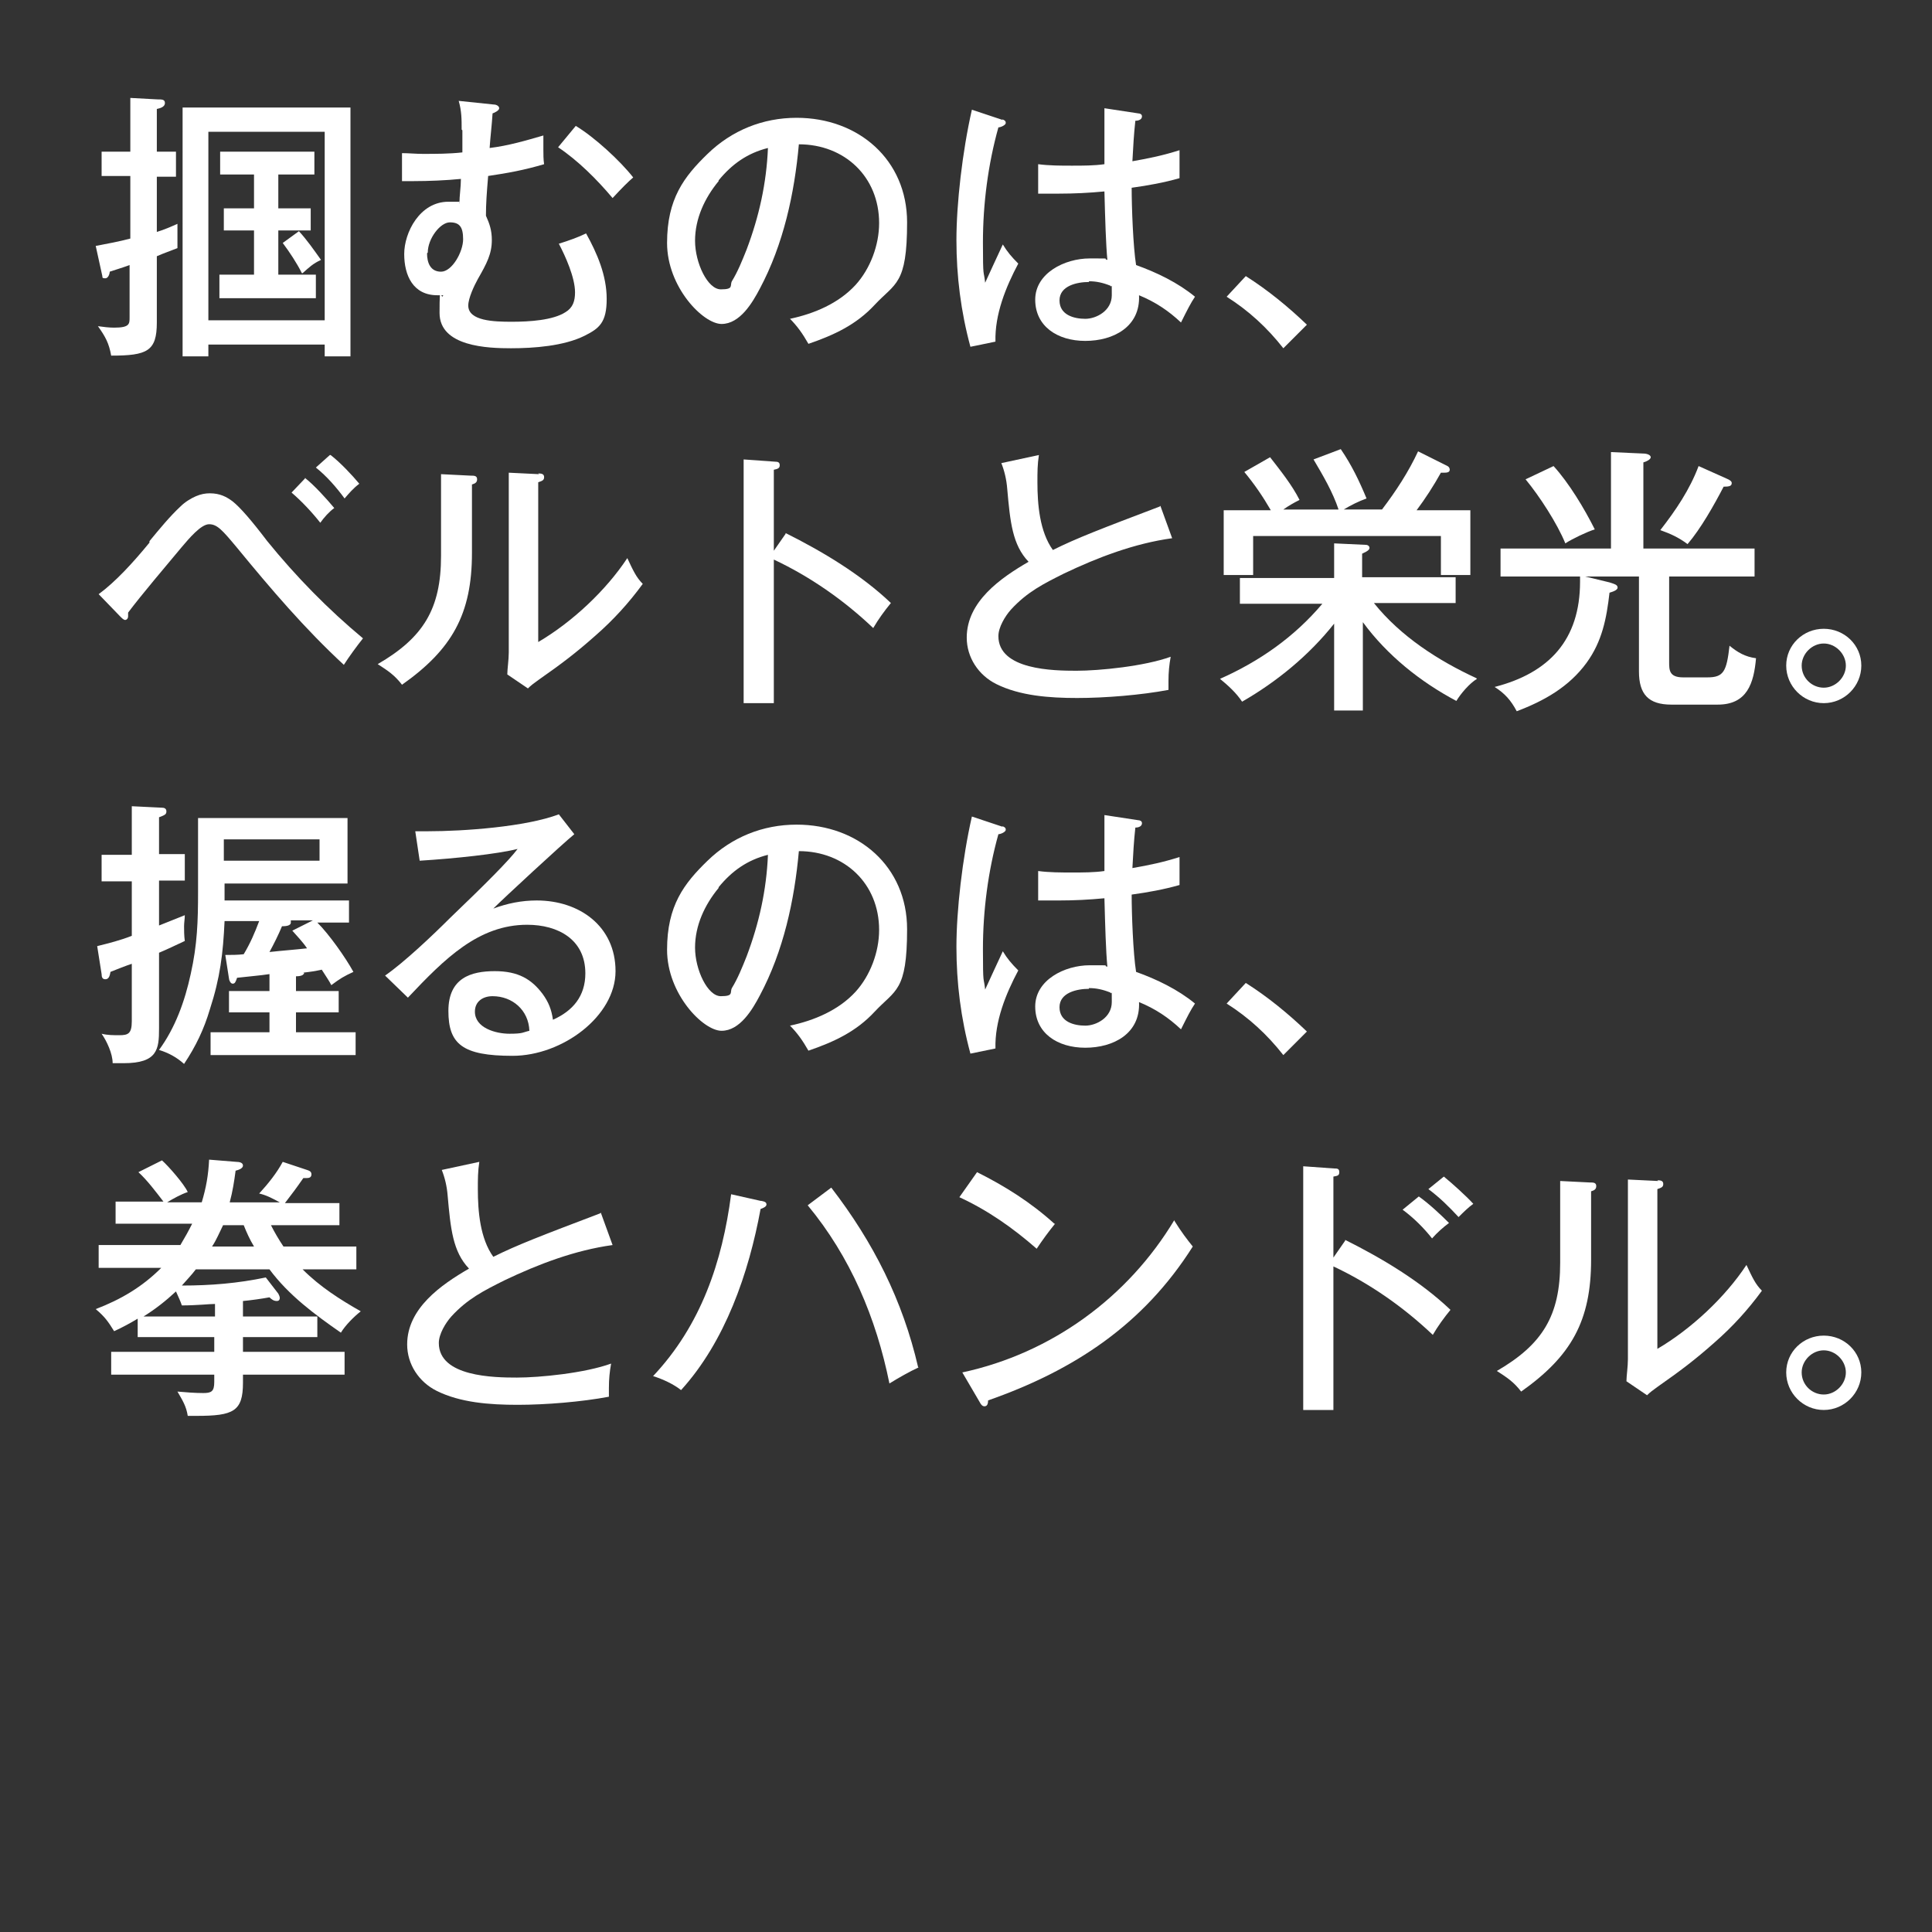 <?xml version="1.0" encoding="UTF-8"?> <svg xmlns="http://www.w3.org/2000/svg" id="_レイヤー_1" data-name="レイヤー_1" version="1.1" viewBox="0 0 262.4 262.4"><rect x="0" y="0" width="262.4" height="262.4" fill="#333333" stroke="none"/><defs><style> .st0 { fill: #fff; } </style></defs><path class="st0" d="M23.9,20.7v3.3h-2.6v7.5c1-.3,1.9-.7,2.8-1.1v3.3c-1,.4-1.9.7-2.8,1.1v9c0,3.9-1.3,4.5-6.2,4.5-.3-1.7-.8-2.6-1.8-4,.7.1,1.5.2,2.2.2,2.1,0,2.1-.5,2.1-1.4v-7.1c-.8.3-1.8.6-2.7.9,0,.3-.2.9-.6.9s-.4-.1-.4-.3l-.9-4.1c1.6-.3,3.2-.6,4.7-1v-8.5h-3.9v-3.3h3.9v-7.3l3.7.2c.6,0,1,0,1,.5s-.6.7-1.1.8v5.8h2.6ZM28.3,46.8v1.6h-3.5V14.6h22.8v33.8h-3.5v-1.6h-15.8ZM44.1,17.9h-15.8v25.6h15.8v-25.6ZM37.8,28.3h4.4v3h-4.4v6h5.1v3.2h-13.1v-3.2h4.7v-6h-4.1v-3h4.1v-4.6h-4.6v-3.1h12.8v3.1h-4.9v4.6ZM41,37.1c-.7-1.4-1.7-2.9-2.6-4.1l2.2-1.6c1.1,1.2,2,2.5,3,3.9-1.1.5-1.6,1-2.5,1.8Z"></path><path class="st0" d="M62.7,17.6c0-1.4,0-2.5-.4-3.9l4.8.5c.3,0,.7.2.7.5s-.6.6-.9.7c-.1,1.6-.3,3.2-.4,4.7,2.5-.3,4.9-1,7.3-1.7,0,.6,0,1.3,0,1.9s0,1.4.1,2c-2.7.8-4.9,1.2-7.6,1.6-.2,2.4-.3,3.8-.3,5.4.5,1.1.8,2,.8,3.3,0,1.9-.7,3.2-1.9,5.3-.5.9-1.3,2.6-1.3,3.6,0,2.1,3.5,2.2,5.9,2.2s5.6-.2,7.3-1.3c1-.6,1.3-1.5,1.3-2.7,0-2-1.3-4.9-2.2-6.6,1.3-.4,2.7-.9,3.7-1.4,1.5,2.7,2.8,5.7,2.8,8.9s-1,4-3,5c-2.8,1.4-6.9,1.7-10,1.7s-9.7-.2-9.7-4.8.2-1.5.5-2.4c-.2,0-.6,0-.8,0-3.3,0-4.5-2.7-4.5-5.6s2.1-7.1,6-7.1,1,0,1.5.2c0-1,.2-2.2.2-3.3-2,.2-4.4.3-6.4.3s-1,0-1.6,0v-3.8c.9,0,1.9.1,2.8.1,1.8,0,3.6,0,5.4-.2,0-1.6,0-2.4,0-3ZM58,34.4c0,1.2.4,2.5,1.9,2.5s3-2.7,3-4.4-.5-2.3-1.8-2.3-3,2.2-3,4.1ZM86,24.1c-.7.6-1.6,1.5-2.8,2.8-2.1-2.5-4.7-5.1-7.4-6.9l2.4-2.9c2.5,1.5,6,4.7,7.8,7Z"></path><path class="st0" d="M107.3,43.3c3.3-.7,6.6-2.1,8.9-4.6,2-2.2,3.2-5.4,3.2-8.4,0-6.3-4.7-10.7-10.9-10.7-.6,6.7-2.1,13.6-5.3,19.6-1,1.9-2.7,4.8-5.2,4.8s-7.4-5-7.4-11,2.3-9,5.5-12.1c3.3-3.2,7.5-4.9,12.1-4.9,8.4,0,15,5.7,15,14.2s-1.6,8.2-4.4,11.2c-2.5,2.7-5.5,4.1-9,5.3-.8-1.4-1.5-2.4-2.6-3.5ZM97.6,24.6c-1.9,2.3-3.2,5.1-3.2,8.1s1.7,6.6,3.5,6.6,1.2-.5,1.5-1.1c.8-1.3,1.4-2.8,2-4.3,1.7-4.5,2.7-9,2.9-13.8-2.8.7-4.9,2.2-6.7,4.4Z"></path><path class="st0" d="M136.1,16.2c.3.1.5.2.5.5s-.7.6-1,.6c-1.4,5-2.1,10.4-2.1,15.6s.1,3.6.3,5.5c.6-1.3,1.6-3.5,2.4-5.2.6,1,1.2,1.7,2.1,2.6-1.7,3.2-3.2,6.9-3.1,10.6l-3.4.7c-1.3-4.8-1.9-9.6-1.9-14.5s.8-12,2.1-17.7l4.2,1.4ZM150,14.7l4.6.7c.2,0,.5.1.5.4,0,.4-.4.6-.9.6-.2,1.8-.3,3.6-.4,5.5,2.3-.4,4.2-.8,6.4-1.5v3.8c-2.1.6-4.3,1-6.5,1.3,0,2.7.2,8,.6,10.5,2.8,1,5.7,2.4,8,4.3-.6.9-1,1.7-1.9,3.5-1.7-1.6-3.5-2.8-5.7-3.7.2,4.3-3.5,6.2-7.3,6.2s-6.8-2-6.8-5.6,4-5.6,7.4-5.6,1.6,0,2.4.2c-.2-2.1-.3-5.5-.4-9.3-2.1.2-4.1.3-6.2.3s-2.1,0-2.8,0v-4c1.5.2,3.1.2,4.6.2s3,0,4.4-.2c0-2.5,0-5.2,0-7.7ZM147.9,38.3c-1.6,0-4,.5-4,2.5s2,2.5,3.5,2.5,3.6-1.1,3.6-3.2,0-.9-.2-1.3c-1-.4-1.9-.6-2.9-.6Z"></path><path class="st0" d="M169.2,37.5c3,1.9,5.8,4.2,8.3,6.6l-3.2,3.2c-2.2-2.8-4.7-5.1-7.7-7l2.6-2.8Z"></path><path class="st0" d="M20.3,73.5c1.4-1.7,2.8-3.4,4.2-4.7.6-.6,1.4-1.1,2.1-1.4.7-.3,1.3-.4,1.9-.4,1.4,0,2.3.5,3.1,1.1,1,.8,2.5,2.5,4.7,5.4,3.9,4.8,8.2,9.2,13,13.2-.8,1-1.9,2.5-2.6,3.6-5.3-4.9-9.9-10.3-14.5-15.9-2-2.4-2.7-3.2-3.8-3.2s-2.7,1.9-3.8,3.2c-2,2.4-5.4,6.4-7.2,8.8,0,.2,0,.3,0,.5,0,.3-.2.5-.4.5s-.4-.2-.7-.5l-2.9-3c2.3-1.7,4.6-4.2,6.9-7ZM41.4,64.9c1.2.9,3,2.9,4,4.1-.7.5-1.4,1.3-1.9,2-1.1-1.4-2.5-2.9-3.9-4.1l1.9-2ZM44.9,61.8c1.3,1,2.9,2.7,3.9,3.9-.8.6-1.4,1.3-2,2-1.1-1.5-2.4-3-3.9-4.2l1.9-1.7Z"></path><path class="st0" d="M63.9,64.6c.5,0,.9,0,.9.5s-.4.6-.7.7v9.3c0,8.3-2.7,13.1-9.5,17.9-1-1.3-1.9-1.9-3.3-2.8,6.2-3.6,8.6-7.5,8.6-14.7v-11.1l4,.2ZM73.1,64.3c.5,0,.8.1.8.5s-.2.5-.8.7v21.7c4.6-2.7,9.2-7,12.1-11.4.8,1.7,1.2,2.6,2.1,3.5-1.9,2.6-4,4.9-6.4,7-2.7,2.4-4.7,3.9-7.7,6-.7.5-1.1.8-1.5,1.2l-2.8-1.9c0-.7.2-2,.2-3v-24.4l4.1.2Z"></path><path class="st0" d="M106.7,72.4c5,2.5,10.2,5.6,14.3,9.5-.9,1.1-1.7,2.2-2.4,3.4-4-3.8-8.6-7-13.5-9.3v19.5h-4.1v-33.1l4.2.3c.5,0,.7.1.7.5s-.3.5-.8.6v11l1.6-2.3Z"></path><path class="st0" d="M157.6,68.7l1.6,4.4c-5.1.7-10.1,2.6-14.7,4.8-2.8,1.4-5,2.5-7.2,4.9-.8.9-1.7,2.4-1.7,3.6,0,4.6,7.5,4.7,10.6,4.7s9.2-.6,12.8-1.9c-.2,1.1-.3,2.1-.3,3.3s0,.8,0,1.2c-3.7.7-8.6,1.1-12.4,1.1s-7.8-.3-11-1.9c-2.4-1.2-4-3.6-4-6.3,0-4.9,4.6-8.1,8.4-10.3-2.2-2.3-2.5-5.4-2.9-9.9-.1-1.3-.4-2.5-.8-3.5l5.1-1.1c-.2,1.3-.2,2.3-.2,3.7,0,3,.3,6.7,2.1,9.2,3.2-1.6,6.6-2.9,14.5-5.9Z"></path><path class="st0" d="M200.6,92.2c-1,.6-2.2,2-2.8,3-4.9-2.6-9.4-6.2-12.7-10.7v12h-3.9v-11.8c-3.4,4.3-7.8,7.9-12.5,10.6-.8-1.2-1.9-2.2-3-3.1,5.4-2.4,10.1-5.7,13.9-10.2h-11.2v-3.5h12.8v-4.7l4.3.2c.3,0,.5.2.5.4s-.1.4-1,.8v3.2h12.7v3.5h-11.1c3.6,4.5,8.7,7.8,13.9,10.2ZM181.8,69.2c-.8-2.4-2.1-4.6-3.4-6.8l3.7-1.4c1.5,2.2,2.5,4.3,3.5,6.7-1.1.4-2.1.9-3.1,1.5h5.2c1.9-2.5,3.6-5.1,4.9-7.9l4,2c.2.1.3.3.3.5,0,.4-.5.4-.8.4s-.2,0-.4,0c-1,1.8-2.1,3.5-3.3,5.1h7.3v8.8h-4v-5.3h-25.5v5.3h-4v-8.8h6.4c-1.1-1.9-2.2-3.5-3.6-5.2l3.5-2c1.4,1.8,3,3.8,4,5.8-.8.4-1.5.8-2.2,1.3h7.4Z"></path><path class="st0" d="M238.3,74.5v3.8h-11.6v11.6c0,1.1,0,2.1,1.9,2.1h3.3c2.2,0,2.6-.8,3-4.3,1.1.9,2.1,1.5,3.6,1.7-.3,3.4-1.2,6.3-5.2,6.3h-6.3c-3.1,0-4.4-1.4-4.4-4.5v-12.9h-7.3l3.3.8c.6.2,1.1.3,1.1.7s-.8.6-1.1.7c-.4,3.5-1,6.6-3.1,9.5-2.4,3.3-5.8,5.2-9.5,6.6-.8-1.5-1.6-2.4-3-3.3,7.4-1.9,11.6-6.4,11.6-14.3s0-.4,0-.7h-10.8v-3.8h15v-13.1l4.4.2c.5,0,1,.2,1,.5s-.6.6-1,.7v11.7h15.1ZM216.6,71.9c-1,.3-3.1,1.3-4,1.9-1.1-2.7-3.5-6.4-5.4-8.7l3.8-1.8c2.1,2.3,4.2,5.8,5.6,8.6ZM234.5,65c.5.2.7.4.7.6,0,.4-.3.5-1.1.5-1.3,2.5-3.1,5.7-4.9,7.8-1.2-.9-2.3-1.4-3.7-1.9,2.1-2.7,4-5.5,5.2-8.7l3.8,1.7Z"></path><path class="st0" d="M252.8,90.4c0,2.8-2.3,5.1-5.1,5.1s-5.1-2.3-5.1-5.1,2.3-5,5.1-5,5.1,2.2,5.1,5ZM244.7,90.4c0,1.7,1.4,3,3,3s3-1.4,3-3-1.4-3-3-3-3,1.4-3,3Z"></path><path class="st0" d="M17.9,109.5l4.1.2c.3,0,.6.1.6.5s-.2.5-1,.8v5h3.5v3.6h-3.5v6.1c1.2-.5,2.3-.9,3.5-1.4,0,.5-.1,1-.1,1.5s0,1.3.1,2c-1.3.6-2.3,1.1-3.5,1.6v10.3c0,2.8-.2,4.7-4.8,4.7s-1.1,0-1.5,0c0-1.3-.8-3-1.5-4,.8.2,1.6.2,2.4.2,1.2,0,1.7-.2,1.7-1.9v-7.8c-.9.3-1.9.7-2.9,1.1-.1.7-.3,1-.7,1s-.5-.3-.5-.7l-.6-3.8c1.6-.4,3.2-.8,4.7-1.4v-7.4h-4.1v-3.6h4.1v-6.5ZM41.3,132.1c0,.4-.6.5-1.1.5v2h5.8v2.9h-5.8v2.7h8.1v3.1h-19.7v-3.1h8v-2.7h-5.5v-2.9h5.5v-2.3c-1.3.2-2.7.3-4.4.5-.2.6-.3.8-.6.8s-.5-.5-.5-.7l-.5-3.2c.8,0,1.7,0,2.5-.1.9-1.5,1.5-2.9,2.1-4.5h-4.7c-.2,4.4-.6,7.7-2,12-.8,2.7-1.9,5-3.5,7.4-1-.9-2.1-1.5-3.4-1.9,2.2-3,3.5-6.6,4.3-10.3.9-4,1-7.2,1-11.2v-10h20.3v8.9h-16.7v2.3h16.9v3h-4.3c1.6,1.6,3.8,4.7,4.9,6.7-1.3.6-1.8.9-3,1.8-.3-.6-.8-1.3-1.3-2.1-.9.2-1.6.3-2.5.4.1,0,.2.2.2.3ZM30.4,116.9h13v-2.9h-13v2.9ZM39.5,125c0,0,0,.2,0,.3,0,.5-.9.5-1.2.5-.5,1.2-1.1,2.4-1.7,3.5,1.8-.2,3.3-.3,5.1-.5-.6-.9-1.3-1.6-2-2.4l2.8-1.4h-3.2Z"></path><path class="st0" d="M58.1,112.9c4.9,0,13.3-.6,17.8-2.3l2.1,2.7c-1.6,1.3-9.6,8.7-11,10.1,1.9-.7,3.8-1.1,5.9-1.1,5.8,0,10.7,3.5,10.7,9.6s-7.2,11.5-14,11.5-8.7-1.6-8.7-6.1,3.1-5.4,6.3-5.4,5,1.1,6.5,3.1c.8,1.1,1.2,2.1,1.4,3.5,2.7-1.2,4.4-3.2,4.4-6.3,0-4.6-3.7-6.6-7.9-6.6-6.6,0-11.2,4.6-16.2,9.9l-3.1-3c2.6-1.8,6.5-5.5,8.8-7.8,4.8-4.6,8-7.8,9.2-9.4-2.8.7-8.5,1.3-13.3,1.6l-.6-4c.6,0,1.1,0,1.5,0ZM66.9,135.3c-1.3,0-2.4.7-2.4,2.1,0,2.2,2.8,3,4.7,3s1.8-.2,2.7-.4c-.1-2.8-2.3-4.7-5-4.7Z"></path><path class="st0" d="M107.3,139.3c3.3-.7,6.6-2.1,8.9-4.6,2-2.2,3.2-5.4,3.2-8.4,0-6.3-4.7-10.7-10.9-10.7-.6,6.7-2.1,13.6-5.3,19.6-1,1.9-2.7,4.8-5.2,4.8s-7.4-5-7.4-11,2.3-9,5.5-12.1c3.3-3.2,7.5-4.9,12.1-4.9,8.4,0,15,5.7,15,14.2s-1.6,8.2-4.4,11.2c-2.5,2.7-5.5,4.1-9,5.3-.8-1.4-1.5-2.4-2.6-3.5ZM97.6,120.6c-1.9,2.3-3.2,5.1-3.2,8.1s1.7,6.6,3.5,6.6,1.2-.5,1.5-1.1c.8-1.3,1.4-2.8,2-4.3,1.7-4.5,2.7-9,2.9-13.8-2.8.7-4.9,2.2-6.7,4.4Z"></path><path class="st0" d="M136.1,112.2c.3.1.5.2.5.5s-.7.6-1,.6c-1.4,5-2.1,10.4-2.1,15.6s.1,3.6.3,5.5c.6-1.3,1.6-3.5,2.4-5.2.6,1,1.2,1.7,2.1,2.6-1.7,3.2-3.2,6.9-3.1,10.6l-3.4.7c-1.3-4.8-1.9-9.6-1.9-14.5s.8-12,2.1-17.7l4.2,1.4ZM150,110.7l4.6.7c.2,0,.5.1.5.4,0,.4-.4.6-.9.6-.2,1.8-.3,3.6-.4,5.5,2.3-.4,4.2-.8,6.4-1.5v3.8c-2.1.6-4.3,1-6.5,1.3,0,2.7.2,8,.6,10.5,2.8,1,5.7,2.4,8,4.3-.6.9-1,1.7-1.9,3.5-1.7-1.6-3.5-2.8-5.7-3.7.2,4.3-3.5,6.2-7.3,6.2s-6.8-2-6.8-5.6,4-5.6,7.4-5.6,1.6,0,2.4.2c-.2-2.1-.3-5.5-.4-9.3-2.1.2-4.1.3-6.2.3s-2.1,0-2.8,0v-4c1.5.2,3.1.2,4.6.2s3,0,4.4-.2c0-2.5,0-5.2,0-7.7ZM147.9,134.3c-1.6,0-4,.5-4,2.5s2,2.5,3.5,2.5,3.6-1.1,3.6-3.2,0-.9-.2-1.3c-1-.4-1.9-.6-2.9-.6Z"></path><path class="st0" d="M169.2,133.5c3,1.9,5.8,4.2,8.3,6.6l-3.2,3.2c-2.2-2.8-4.7-5.1-7.7-7l2.6-2.8Z"></path><path class="st0" d="M33,178.8h10.1v2.8h-10.1v2h13.8v3.1h-13.8v1.1c0,3.9-1.3,4.5-6.3,4.5s-.8,0-1.2,0c-.2-1.3-.7-2.1-1.4-3.3,1.1.1,2.4.2,3.5.2s1.5-.2,1.5-1.5v-1h-14v-3.1h14v-2h-10.4v-2.5c-1,.6-2.1,1.2-3.2,1.7-.8-1.3-1.3-2-2.5-3,3.4-1.3,6.3-3,8.9-5.6h-8.5v-3.1h11.1c.6-1,1.1-1.9,1.6-2.9h-10.4v-3h6.5c-1-1.3-2.2-2.9-3.4-4l3.2-1.6c.9.8,3,3.2,3.5,4.3-.9.3-2,.9-2.8,1.4h4.7c.6-2,.9-3.7,1-5.8l3.7.3c.4,0,.9.1.9.5s-.6.6-1,.7c-.2,1.5-.4,2.8-.8,4.3h6.8c-1.1-.6-1.9-1-2.8-1.2,1.2-1.3,2.4-2.8,3.2-4.3l3.3,1.1c.3.1.6.2.6.6s-.3.5-.6.5h-.5c-.9,1.3-1.5,2.1-2.5,3.4h7.4v3h-9.3c.5,1,1.1,2,1.7,2.9h9.9v3.1h-7.3c2.4,2.4,5.1,4.1,7.9,5.7-.9.7-2.1,1.9-2.7,2.9-3.6-2.5-7.1-5.1-9.7-8.6h-10c-.6.8-1.3,1.5-1.9,2.2,3.9,0,7.6-.3,11.4-1.1l1.7,2.2c.1.2.2.4.2.6s-.1.4-.4.4c-.4,0-.7-.2-1-.5-1.1.2-2.5.4-3.6.5v2.1ZM24.7,177.3c-.2-.6-.4-1-.8-1.9-1.4,1.3-2.8,2.4-4.4,3.4h9.7v-1.7c-.8,0-2.4.2-4.6.2ZM34.5,169.3c-.6-1-1-1.9-1.4-2.9h-2.8c-.5,1-.9,2-1.5,2.9h5.8Z"></path><path class="st0" d="M81.6,164.7l1.6,4.4c-5.1.7-10.1,2.6-14.7,4.8-2.8,1.4-5,2.5-7.2,4.9-.8.9-1.7,2.4-1.7,3.6,0,4.6,7.5,4.7,10.6,4.7s9.2-.6,12.8-1.9c-.2,1.1-.3,2.1-.3,3.3s0,.8,0,1.2c-3.7.7-8.6,1.1-12.4,1.1s-7.8-.3-11-1.9c-2.4-1.2-4-3.6-4-6.3,0-4.9,4.6-8.1,8.4-10.3-2.2-2.3-2.5-5.4-2.9-9.9-.1-1.3-.4-2.5-.8-3.5l5.1-1.1c-.2,1.3-.2,2.3-.2,3.7,0,3,.3,6.7,2.1,9.2,3.2-1.6,6.6-2.9,14.5-5.9Z"></path><path class="st0" d="M103.4,163.1c.5.1.7.2.7.5s-.5.5-.8.6c-1.6,8.7-4.8,18-10.8,24.6-1-.8-2.5-1.5-3.8-1.9,6.5-6.9,9.4-15.5,10.6-24.7l4,.9ZM124.8,185.7c-1.3.6-2.7,1.4-4,2.2-1.8-8.9-5.3-17.2-11.1-24.2l3.2-2.4c5.7,7.4,9.7,15.3,11.8,24.4Z"></path><path class="st0" d="M143.3,166.2c-.9,1.1-1.7,2.2-2.5,3.4-3.2-2.8-6.6-5.2-10.5-7l2.4-3.4c3.8,1.9,7.3,4.1,10.5,7ZM159.5,165.8c1,1.6,1.7,2.5,2.5,3.5-6.7,10.6-16.1,16.8-27.8,20.9,0,.6-.2.8-.5.8s-.5-.3-.6-.5l-2.4-4.1c12.1-2.6,22.5-10.2,28.8-20.7Z"></path><path class="st0" d="M182.7,168.4c5,2.5,10.2,5.6,14.3,9.5-.9,1.1-1.7,2.2-2.4,3.4-4-3.8-8.6-7-13.5-9.3v19.5h-4.1v-33.1l4.2.3c.4,0,.7,0,.7.5s-.3.5-.8.6v11l1.6-2.3ZM192.7,162.5c1.4,1,2.9,2.4,4.1,3.6-.8.6-1.6,1.3-2.3,2.1-1.1-1.4-2.5-2.8-4-3.9l2.2-1.8ZM196.1,159.8c1.1.9,3,2.6,4,3.7-.7.5-1.4,1.2-2,1.8-1.3-1.4-2.5-2.6-4.1-3.8l2.1-1.7Z"></path><path class="st0" d="M215.9,160.6c.5,0,.9,0,.9.5s-.4.6-.7.7v9.3c0,8.3-2.7,13.1-9.5,17.9-1-1.3-1.9-1.9-3.3-2.8,6.2-3.6,8.6-7.5,8.6-14.7v-11.1l4,.2ZM225.1,160.3c.5,0,.8.1.8.5s-.2.5-.8.7v21.7c4.6-2.7,9.2-7,12.1-11.4.8,1.7,1.2,2.6,2.1,3.5-1.9,2.6-4,4.9-6.4,7-2.7,2.4-4.7,3.9-7.7,6-.7.5-1.1.8-1.5,1.2l-2.8-1.9c0-.7.2-2,.2-3v-24.4l4.1.2Z"></path><path class="st0" d="M252.8,186.4c0,2.8-2.3,5.1-5.1,5.1s-5.1-2.3-5.1-5.1,2.3-5,5.1-5,5.1,2.2,5.1,5ZM244.7,186.4c0,1.7,1.4,3,3,3s3-1.4,3-3-1.4-3-3-3-3,1.4-3,3Z"></path></svg> 